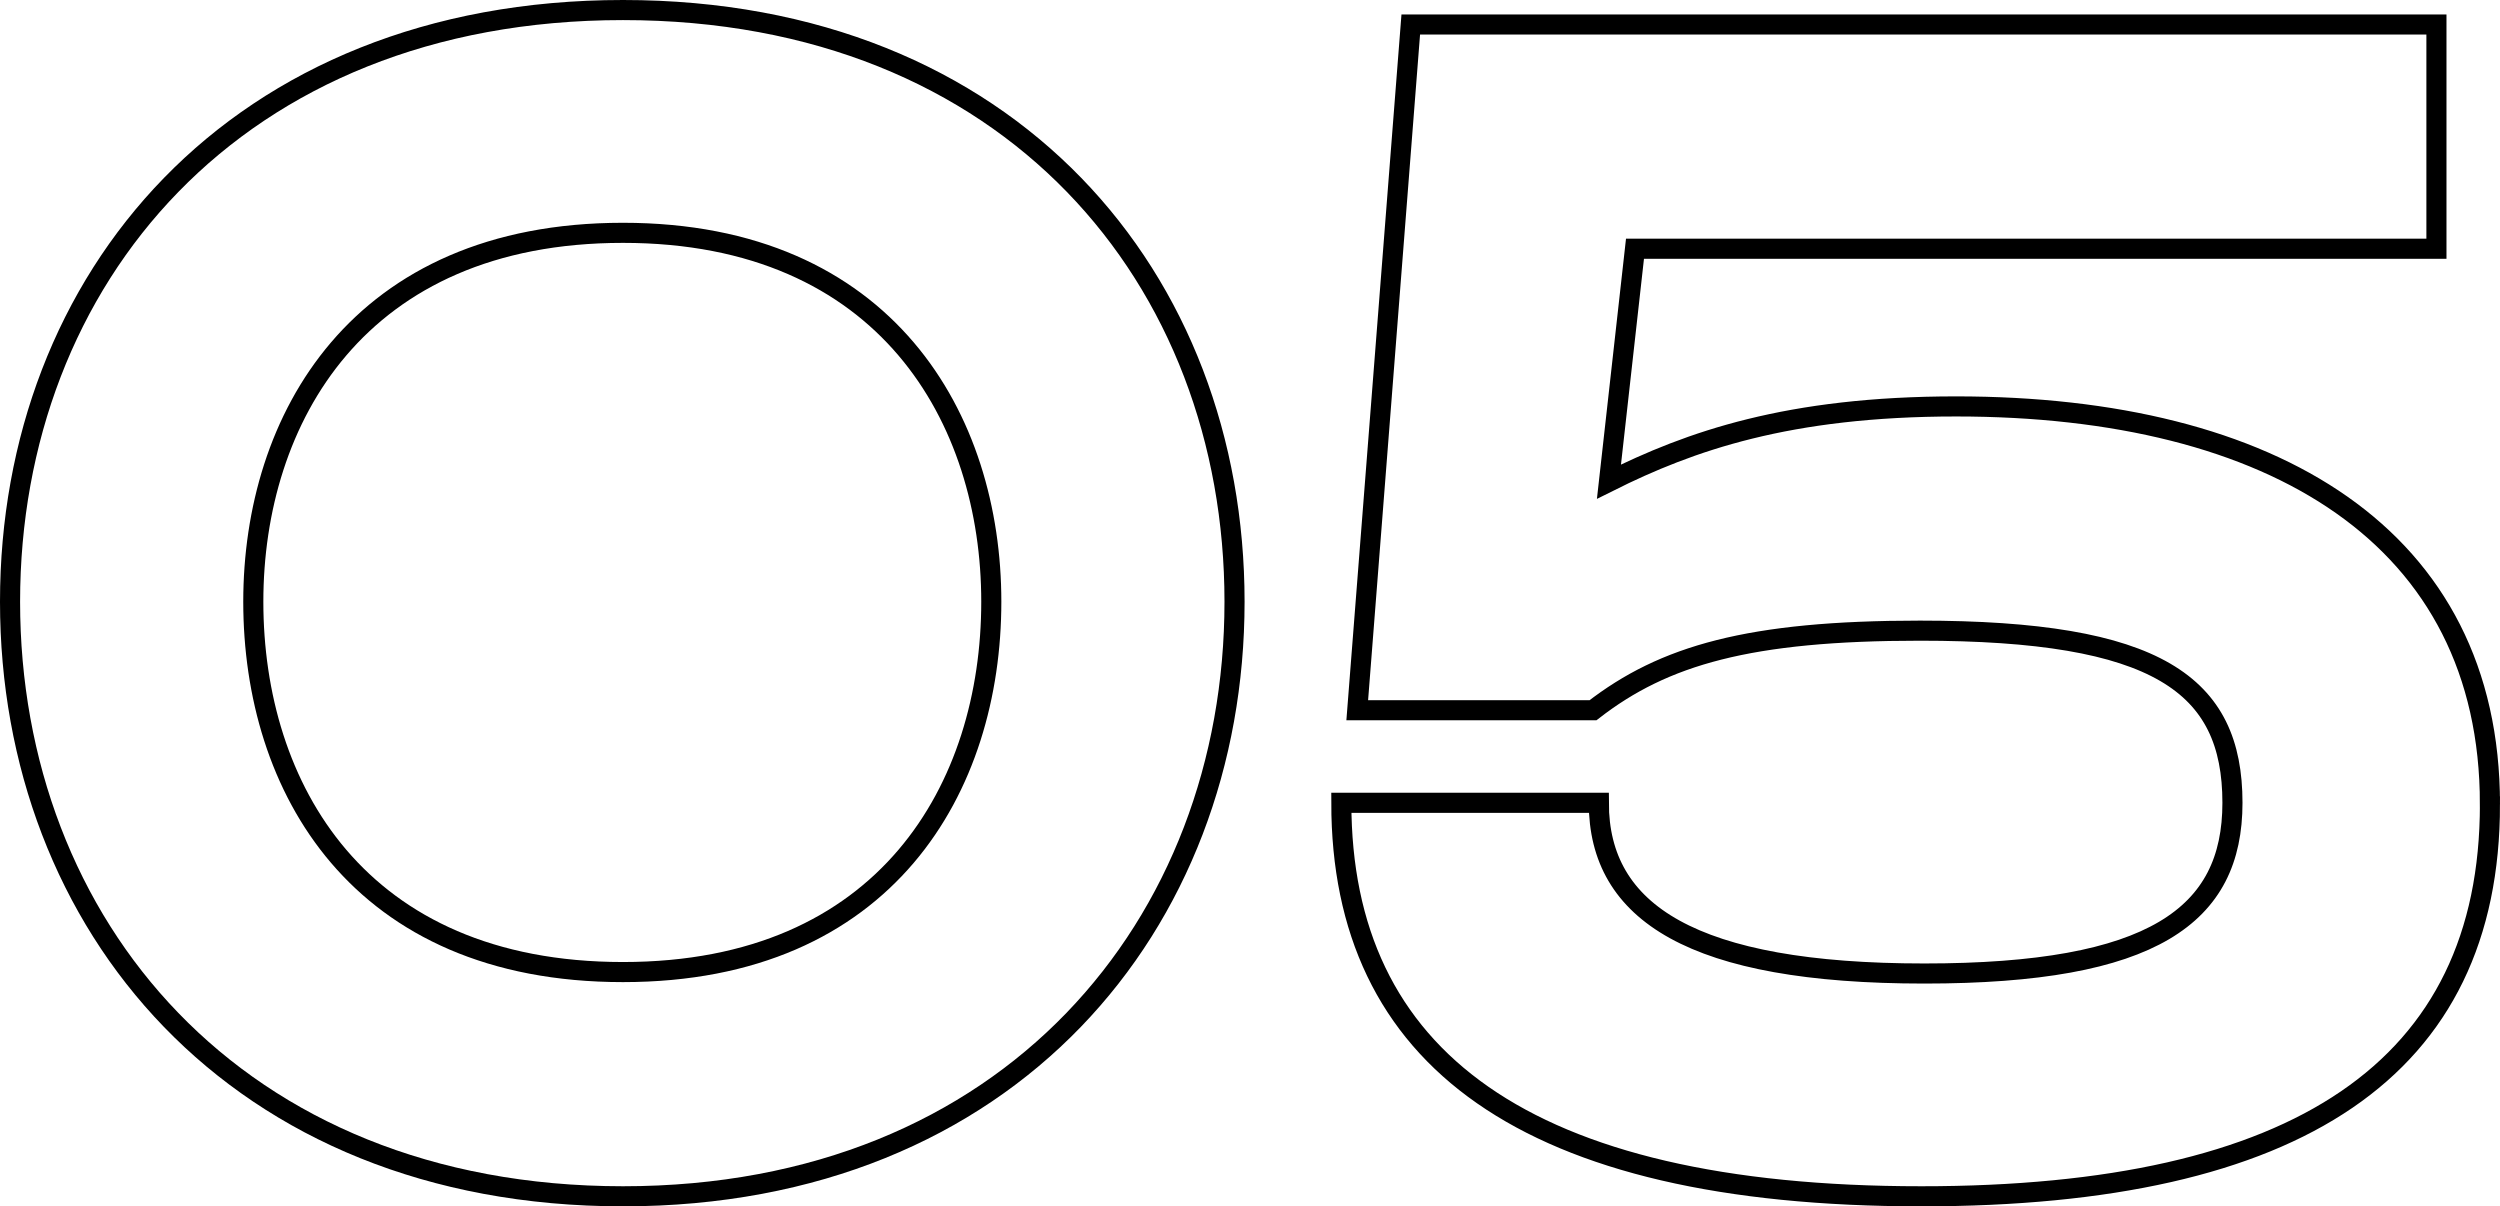 <?xml version="1.0" encoding="UTF-8"?><svg id="Layer_2" xmlns="http://www.w3.org/2000/svg" width="124.438" height="60.045" viewBox="0 0 124.438 60.045"><g id="_レイヤー_2"><g><path d="M.5,29.951C.5,13.894,11.719,.5,31.009,.5s30.44,13.394,30.44,29.451-11.219,29.595-30.44,29.595C11.719,59.545,.5,46.008,.5,29.951Zm30.509,18.434c13.134,0,18.333-9.217,18.333-18.434,0-9.073-5.199-18.362-18.333-18.362-13.202,0-18.401,9.289-18.401,18.362,0,9.217,5.199,18.434,18.401,18.434Z" fill="none" stroke="#000"/><path d="M123.938,40.032c0,13.177-9.576,19.514-28.299,19.514-19.729,0-28.874-6.913-28.874-19.586h12.817c0,5.473,4.68,8.497,16.201,8.497,11.377,0,15.338-2.88,15.338-8.497,0-5.904-3.745-8.569-15.555-8.569-8.496,0-12.744,1.224-16.272,3.96h-11.737L70.221,1.22h51.053V12.381h-39.892l-1.296,11.593c4.032-2.016,8.929-3.744,17.281-3.744,15.77,0,26.57,6.48,26.57,19.802Z" fill="none" stroke="#000"/></g></g></svg>